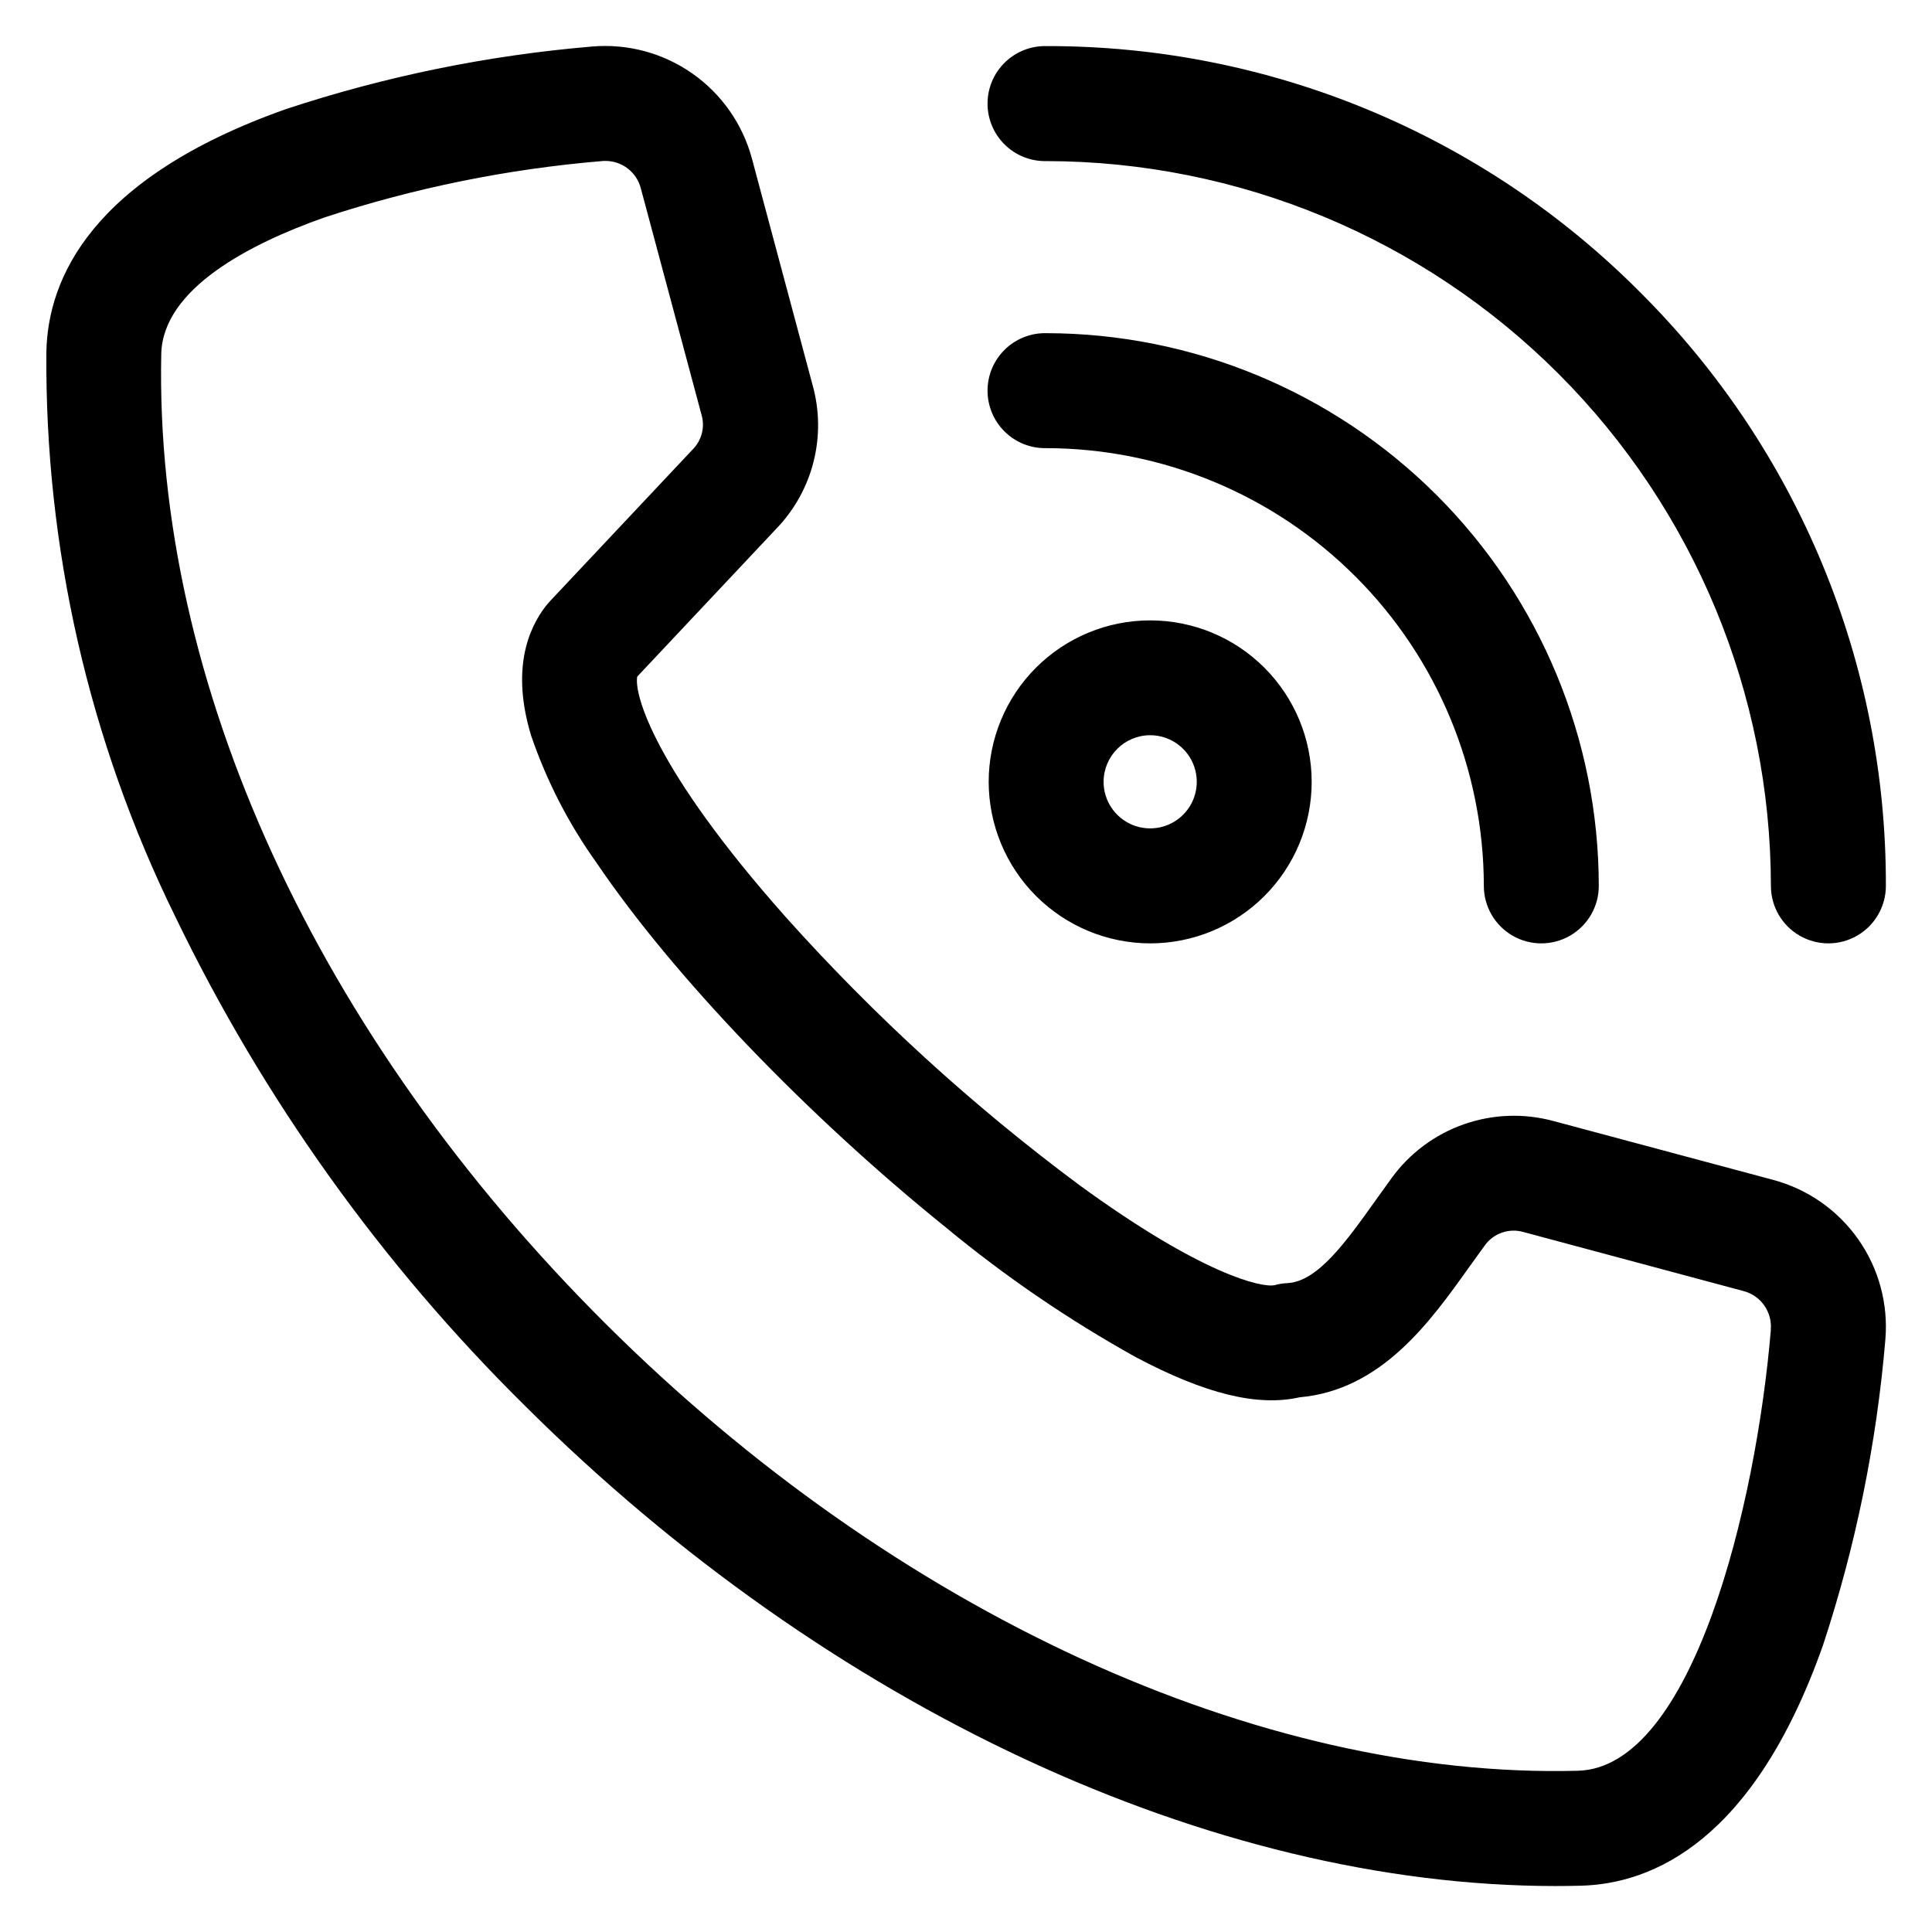 <?xml version="1.0" encoding="UTF-8"?>
<!-- The Best Svg Icon site in the world: iconSvg.co, Visit us! https://iconsvg.co -->
<svg fill="#000000" width="800px" height="800px" version="1.1" viewBox="144 144 512 512" xmlns="http://www.w3.org/2000/svg">
 <path d="m448.81 338.84c4.992 0 9.496 3.008 11.406 7.617 1.91 4.613 0.855 9.926-2.676 13.457-3.527 3.531-8.84 4.586-13.453 2.68-4.613-1.91-7.621-6.41-7.625-11.402 0.008-6.816 5.531-12.344 12.348-12.352zm0 55.164c11.352 0 22.234-4.512 30.262-12.535 8.027-8.027 12.535-18.91 12.535-30.262 0-11.352-4.508-22.238-12.535-30.262-8.027-8.027-18.91-12.535-30.262-12.535-11.352 0-22.234 4.508-30.262 12.535-8.027 8.023-12.535 18.91-12.535 30.262 0.016 11.344 4.531 22.219 12.555 30.242 8.02 8.023 18.898 12.535 30.242 12.555zm-27.578-131.24c30.754 0.039 60.238 12.27 81.984 34.02 21.75 21.746 33.98 51.234 34.016 81.988 0 5.441 2.902 10.473 7.617 13.191 4.711 2.723 10.52 2.723 15.23 0 4.715-2.719 7.617-7.75 7.617-13.191-0.039-38.832-15.484-76.066-42.941-103.53-27.461-27.461-64.691-42.906-103.52-42.949-4.094-0.078-8.043 1.492-10.961 4.359-2.922 2.863-4.566 6.785-4.566 10.875s1.645 8.012 4.566 10.875c2.918 2.867 6.867 4.438 10.961 4.359zm157.37-41.367v0.004c-20.621-20.73-45.145-37.168-72.156-48.355-27.012-11.188-55.977-16.906-85.211-16.828-4.094-0.078-8.043 1.496-10.961 4.359-2.922 2.867-4.566 6.785-4.566 10.879 0 4.09 1.645 8.012 4.566 10.875 2.918 2.867 6.867 4.438 10.961 4.359 50.922 0.062 99.742 20.32 135.75 56.328 36.008 36.012 56.262 84.832 56.324 135.75 0 5.441 2.902 10.473 7.617 13.191 4.715 2.723 10.52 2.723 15.234 0 4.711-2.719 7.617-7.75 7.617-13.191 0.078-29.238-5.637-58.203-16.824-85.215-11.188-27.012-27.625-51.539-48.352-72.156zm34.672 275.03-0.004 0.004c0.438-4.746-2.633-9.105-7.246-10.293l-58.184-15.609c-3.918-1.176-8.148 0.312-10.465 3.684-1.316 1.793-2.617 3.625-3.918 5.418-10.418 14.625-23.293 32.742-45.07 34.672-11.152 2.508-25.008-0.906-43.34-10.617-17.812-9.898-34.68-21.414-50.379-34.402-36.836-29.691-72.281-66.688-92.512-96.543-7.422-10.359-13.285-21.754-17.406-33.812-5.293-17.445-0.789-28.301 3.922-34.352 0.289-0.367 0.598-0.719 0.914-1.082l37.969-40.371h0.004c2.43-2.426 3.324-5.992 2.332-9.281l-16.055-59.902c-1.098-4.312-4.992-7.32-9.438-7.293-0.293 0-0.578 0-0.871 0.043-25.047 2.086-49.758 7.109-73.629 14.965-19.504 6.894-42.797 18.789-43.16 36.184-1.805 86.988 41.141 180.71 117.92 257.12 76.602 76.254 172.81 120.5 257.48 118.31 30.406-0.781 47.254-70.297 51.16-116.84zm0.641-39.746-58.184-15.586-0.004 0.004c-7.844-2.141-16.152-1.84-23.82 0.859-7.672 2.699-14.336 7.668-19.117 14.246-1.391 1.906-2.773 3.84-4.156 5.781-7.926 11.121-15.414 21.637-23.457 22.055h0.004c-1.152 0.047-2.297 0.23-3.41 0.543-3.316 0.715-19.141-2.707-52.008-26.73h0.004c-28.125-20.93-54.078-44.629-77.469-70.746-35.137-39.547-40.332-59.34-39.418-63.809l36.895-39.234c9.699-10.086 13.336-24.551 9.566-38.027l-16.066-59.984c-2.445-9.129-8.02-17.109-15.75-22.543-7.731-5.438-17.129-7.981-26.543-7.188-27.645 2.324-54.922 7.898-81.262 16.609-51.684 18.32-63.023 45.043-63.43 64.254-0.43 51.895 11.27 103.17 34.172 149.75 23.258 48.184 54.602 92.023 92.668 129.62 80.418 80.047 181.98 127.26 273.09 127.26 2.231 0 4.457-0.027 6.68-0.086 19.168-0.48 45.859-11.918 64.145-63.535h0.004c8.699-26.328 14.27-53.59 16.594-81.223 0.793-9.414-1.75-18.812-7.184-26.543-5.434-7.731-13.414-13.305-22.543-15.746z" fill-rule="evenodd"/>
</svg>